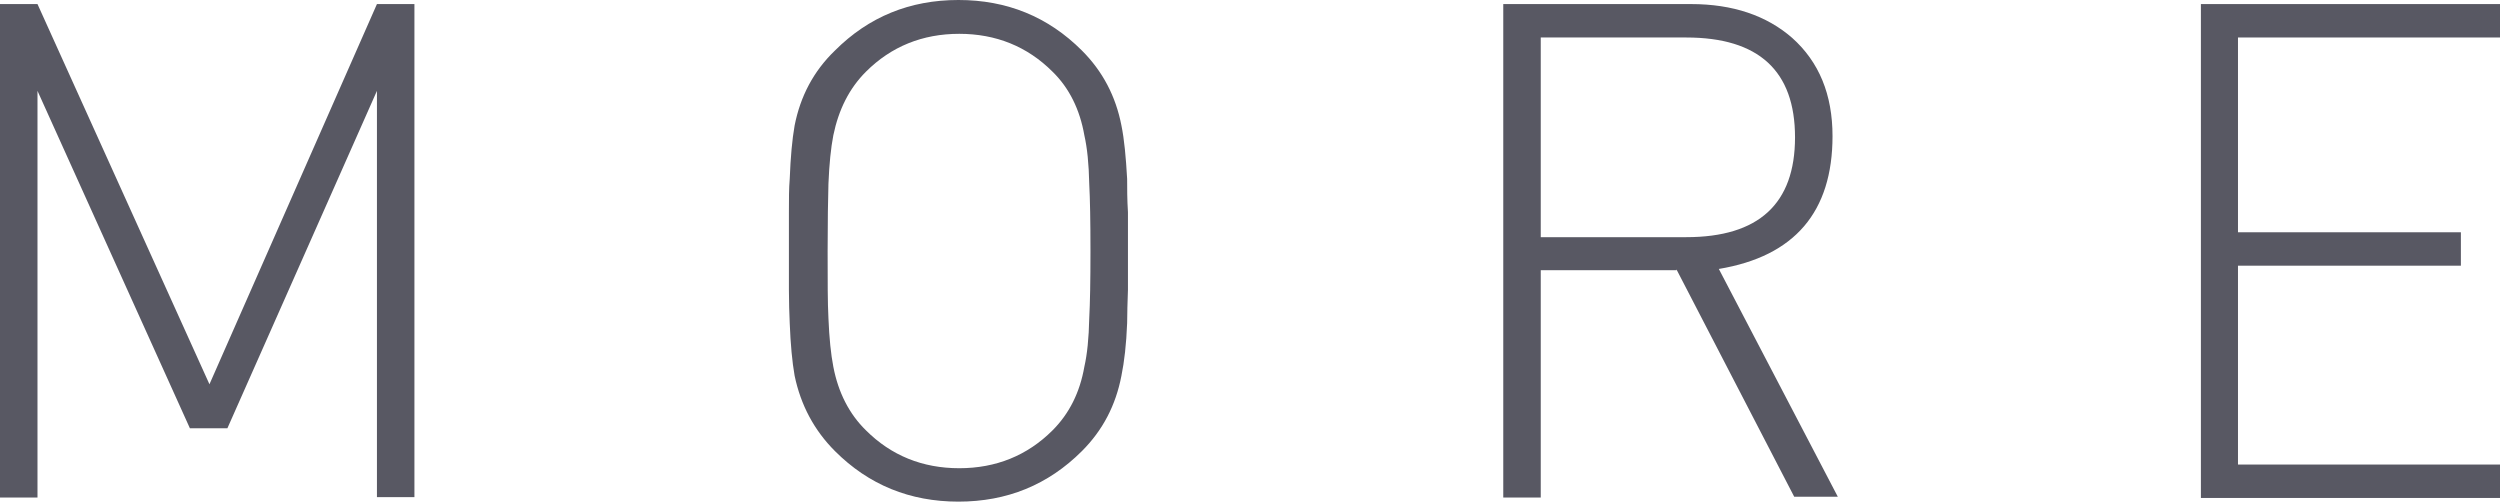 <?xml version="1.0" encoding="UTF-8"?>
<svg id="_レイヤー_2" data-name="レイヤー 2" xmlns="http://www.w3.org/2000/svg" viewBox="0 0 61.35 12.31">
  <defs>
    <style>
      .cls-1 {
        fill: #585863;
        stroke-width: 0px;
      }
    </style>
  </defs>
  <g id="_デザイン" data-name="デザイン">
    <g>
      <path class="cls-1" d="m9.25,2.23l-3.67,8.28h-.92L.92,2.23v9.98h-.92V.1h.92l4.22,9.33L9.25.1h.92v12.1h-.92V2.23Z"/>
      <path class="cls-1" d="m27.68,7.11c-.01.31-.02.58-.02.82-.02.52-.07.95-.14,1.29-.14.73-.46,1.34-.97,1.85-.83.83-1.84,1.24-3.03,1.24s-2.2-.41-3.03-1.24c-.51-.51-.84-1.13-.99-1.85-.06-.34-.1-.77-.12-1.29-.01-.24-.02-.51-.02-.82v-1.9c0-.32,0-.59.02-.82.02-.53.06-.97.12-1.31.14-.71.46-1.33.99-1.84.83-.83,1.84-1.24,3.03-1.24s2.2.41,3.03,1.24c.51.51.83,1.12.97,1.84.07.34.11.78.14,1.31,0,.23,0,.5.02.82v1.9Zm-.95-2.6c-.01-.49-.05-.88-.12-1.19-.11-.63-.37-1.16-.78-1.56-.62-.62-1.39-.93-2.29-.93s-1.67.31-2.29.93c-.41.41-.67.93-.8,1.56-.06.31-.1.7-.12,1.19-.01.37-.02.92-.02,1.65s0,1.27.02,1.65c.02.49.06.88.12,1.19.12.63.39,1.16.8,1.56.62.62,1.39.93,2.29.93s1.67-.31,2.29-.93c.41-.41.67-.93.78-1.56.07-.31.11-.7.12-1.19.02-.37.03-.92.03-1.65s-.01-1.27-.03-1.65Z"/>
      <path class="cls-1" d="m41.14,6.63h-3.33v5.58h-.92V.1h4.61c1.02,0,1.85.28,2.48.83.66.59.99,1.39.99,2.41,0,1.86-.93,2.95-2.79,3.26l2.92,5.59h-1.07l-2.89-5.58Zm.24-5.71h-3.57v4.9h3.57c1.78,0,2.67-.82,2.67-2.45s-.89-2.45-2.67-2.45Z"/>
      <path class="cls-1" d="m54.01.1h7.34v.82h-6.43v4.78h5.47v.82h-5.47v4.88h6.43v.82h-7.34V.1Z"/>
    </g>
  </g>
</svg>